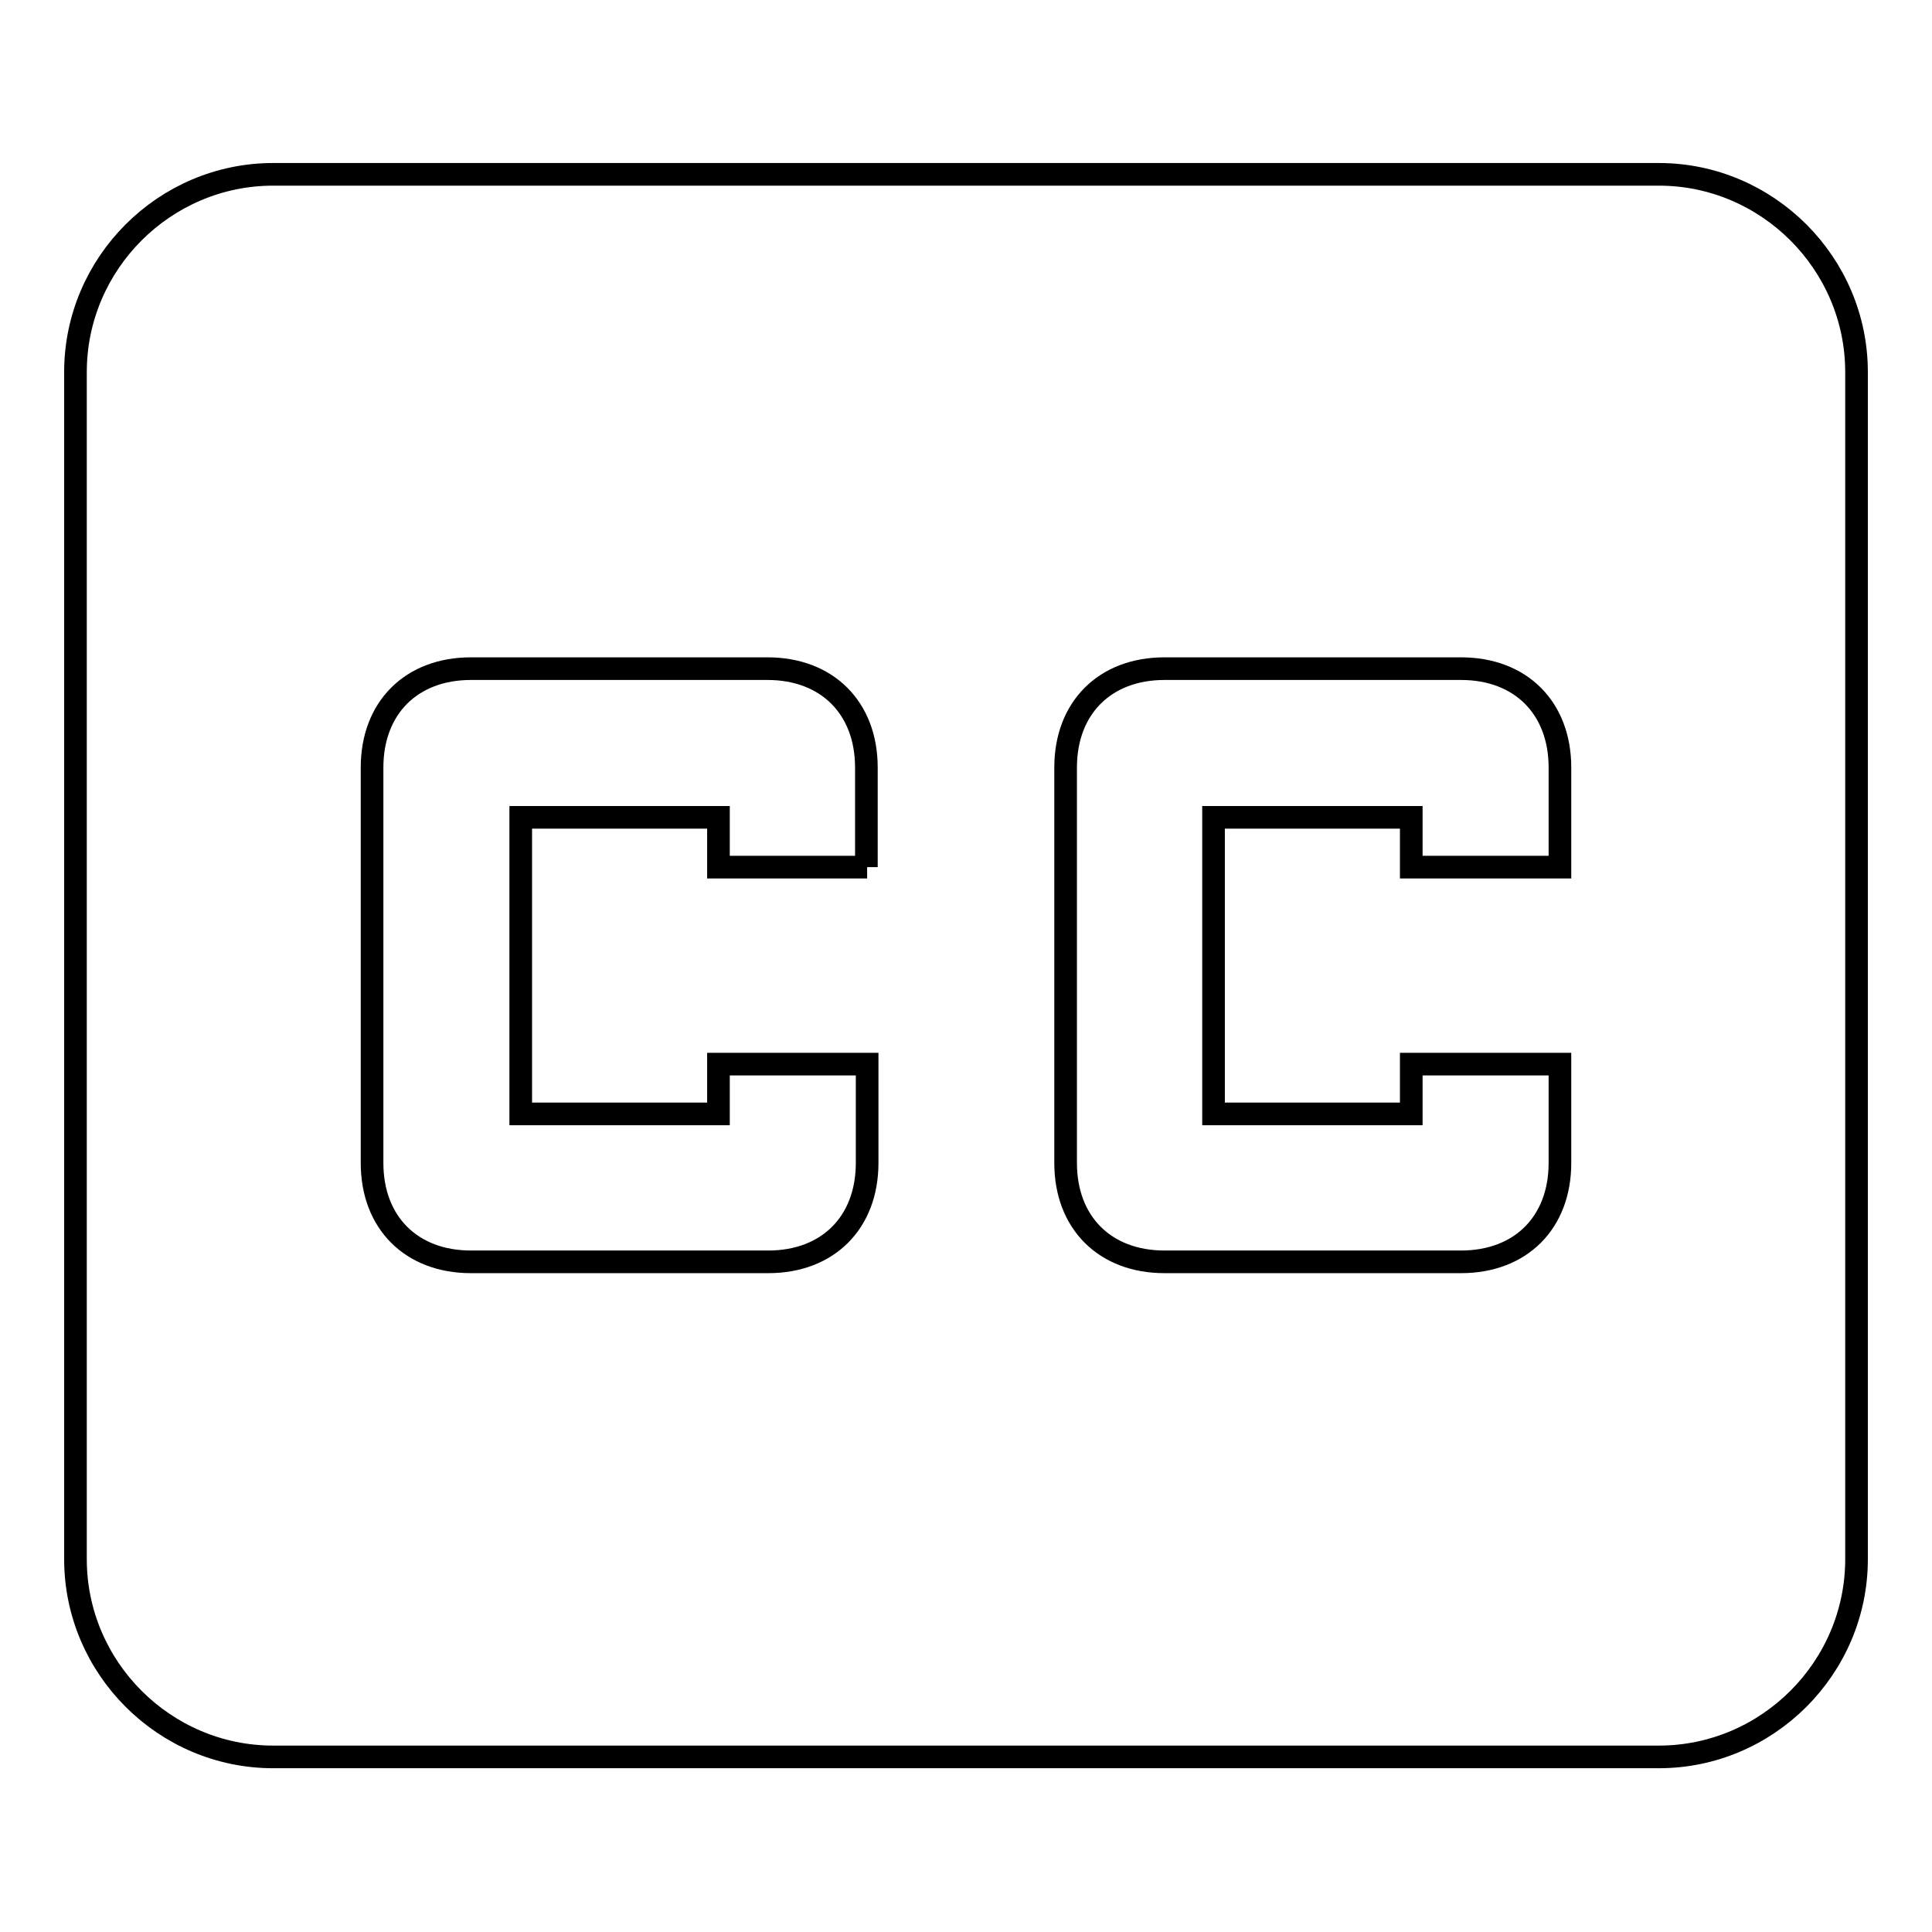 <?xml version="1.0" encoding="utf-8"?>
<!-- Svg Vector Icons : http://www.onlinewebfonts.com/icon -->
<!DOCTYPE svg PUBLIC "-//W3C//DTD SVG 1.1//EN" "http://www.w3.org/Graphics/SVG/1.1/DTD/svg11.dtd">
<svg version="1.1" xmlns="http://www.w3.org/2000/svg" xmlns:xlink="http://www.w3.org/1999/xlink" x="0px" y="0px" viewBox="0 0 256 256" enable-background="new 0 0 256 256" xml:space="preserve">
<g> <path stroke-width="3" fill-opacity="0" stroke="#000000"  d="M219.8,23.1H36.2C21.8,23.1,10,34.9,10,49.3v157.3c0,14.4,11.8,26.2,26.2,26.2h183.6 c14.4,0,26.2-11.8,26.2-26.2V49.3C246,34.9,234.2,23.1,219.8,23.1L219.8,23.1z M114.9,114.9H95.2v-6.6H69v39.3h26.2v-6.6h19.7v13.1 c0,7.9-5.2,13.1-13.1,13.1H62.4c-7.9,0-13.1-5.2-13.1-13.1v-52.4c0-7.9,5.2-13.1,13.1-13.1h39.3c7.9,0,13.1,5.2,13.1,13.1V114.9 L114.9,114.9z M206.7,114.9H187v-6.6h-26.2v39.3H187v-6.6h19.7v13.1c0,7.9-5.2,13.1-13.1,13.1h-39.3c-7.9,0-13.1-5.2-13.1-13.1 v-52.4c0-7.9,5.2-13.1,13.1-13.1h39.3c7.9,0,13.1,5.2,13.1,13.1V114.9L206.7,114.9z"/></g>
</svg>